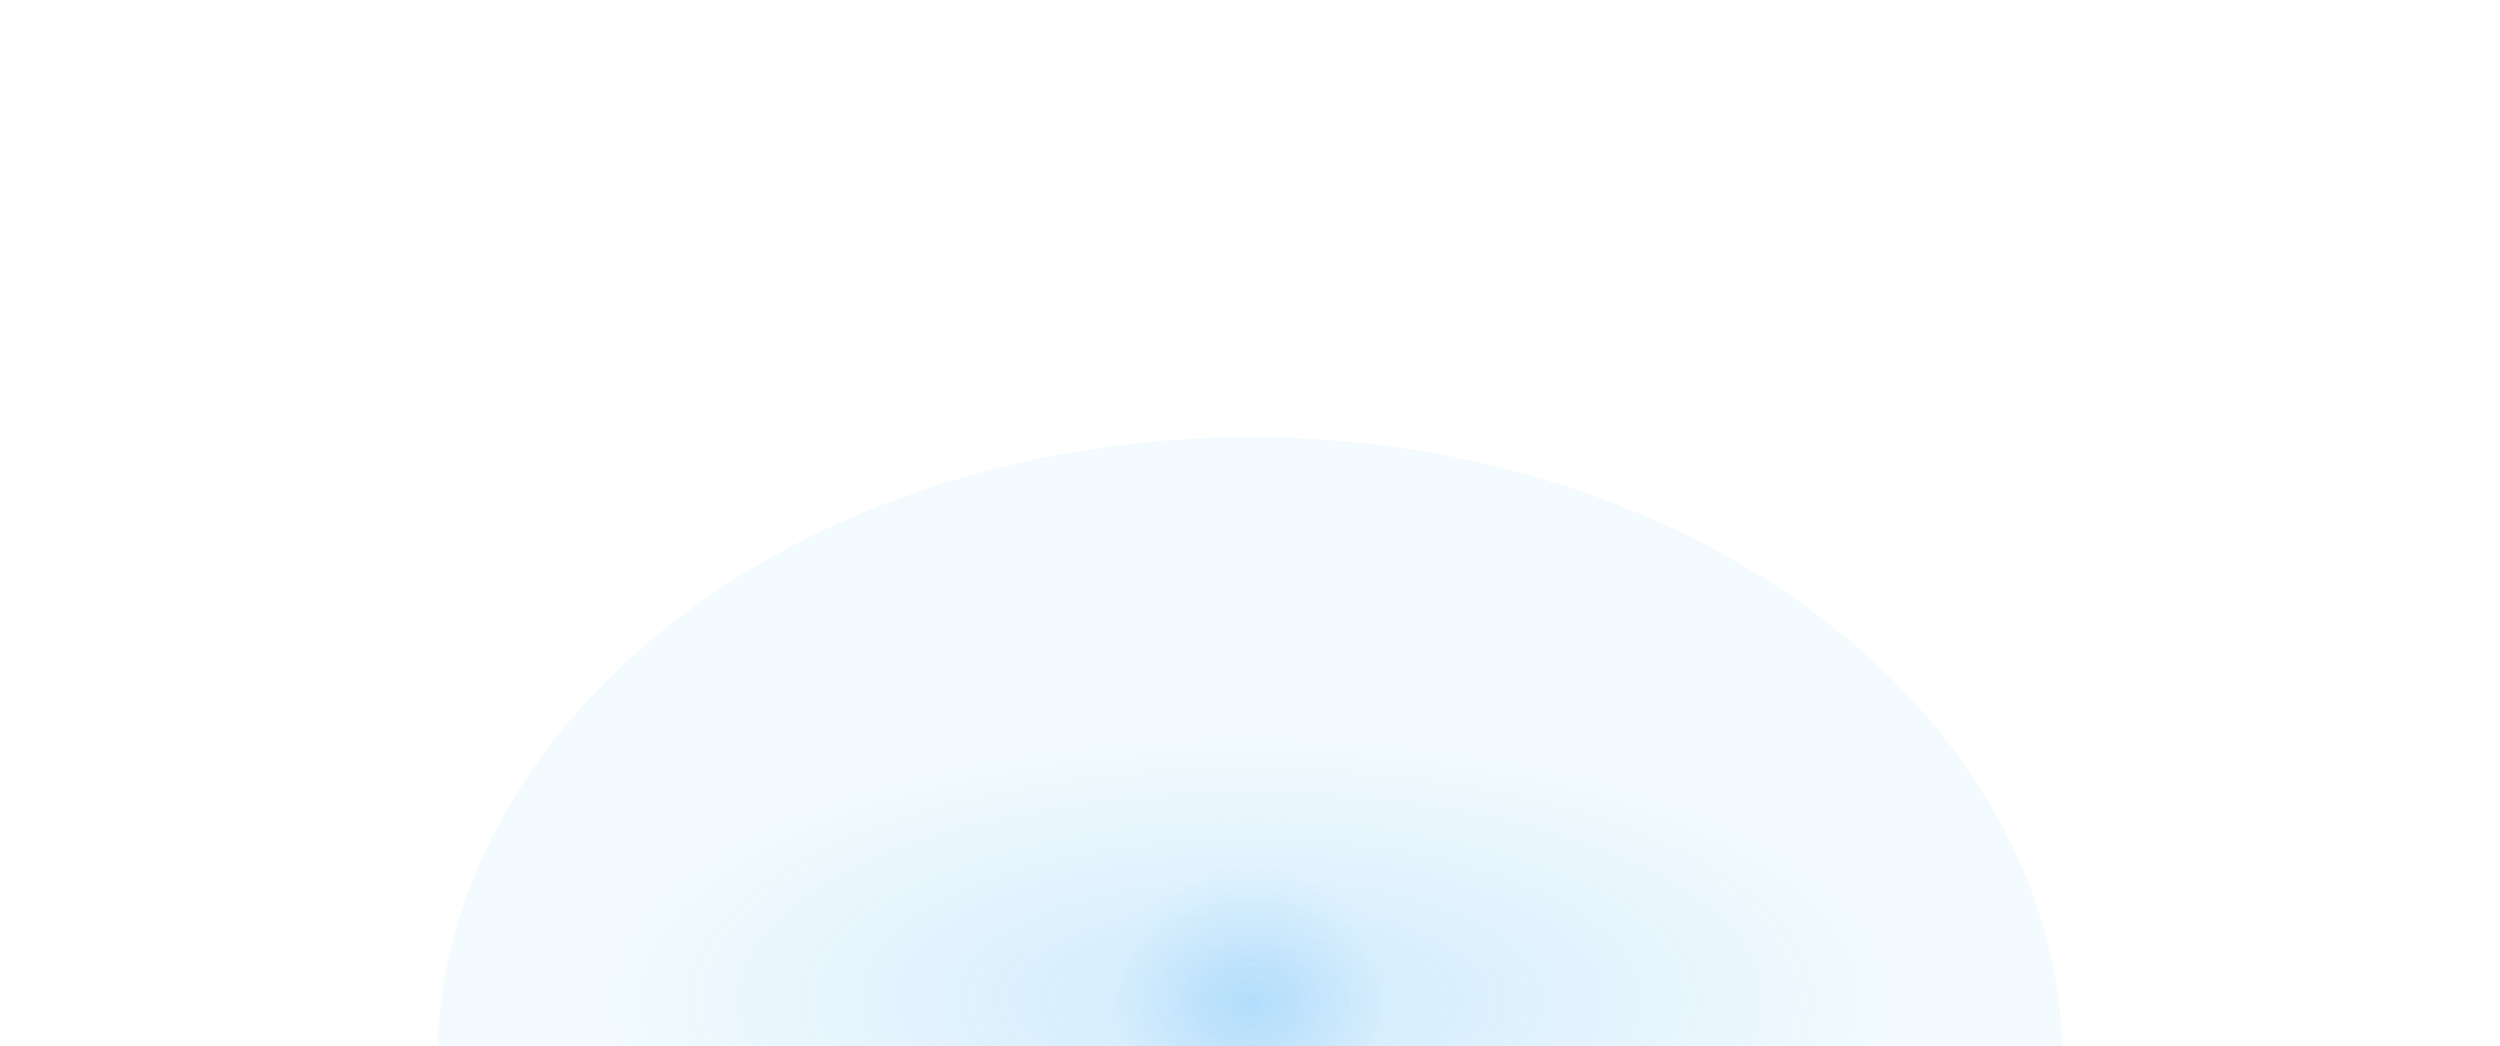 <svg width="1716" height="718" viewBox="0 0 1716 718" fill="none" xmlns="http://www.w3.org/2000/svg">
<g filter="url(#filter0_f_295_2590)">
<path d="M1416 730C1416 673.532 1401.57 617.616 1373.52 565.446C1345.48 513.276 1304.38 465.873 1252.57 425.944C1200.75 386.015 1139.24 354.341 1071.54 332.732C1003.84 311.122 931.278 300 858 300C784.722 300 712.162 311.122 644.463 332.732C576.763 354.341 515.249 386.015 463.434 425.944C411.619 465.873 370.517 513.276 342.475 565.446C314.433 617.616 300 673.532 300 730L858 730H1416Z" fill="#F3FBFE"/>
<path d="M1416 730C1416 673.532 1401.57 617.616 1373.52 565.446C1345.48 513.276 1304.38 465.873 1252.57 425.944C1200.75 386.015 1139.24 354.341 1071.54 332.732C1003.84 311.122 931.278 300 858 300C784.722 300 712.162 311.122 644.463 332.732C576.763 354.341 515.249 386.015 463.434 425.944C411.619 465.873 370.517 513.276 342.475 565.446C314.433 617.616 300 673.532 300 730L858 730H1416Z" fill="url(#paint0_radial_295_2590)"/>
<path d="M1416 730C1416 673.532 1401.57 617.616 1373.52 565.446C1345.48 513.276 1304.38 465.873 1252.57 425.944C1200.75 386.015 1139.24 354.341 1071.54 332.732C1003.84 311.122 931.278 300 858 300C784.722 300 712.162 311.122 644.463 332.732C576.763 354.341 515.249 386.015 463.434 425.944C411.619 465.873 370.517 513.276 342.475 565.446C314.433 617.616 300 673.532 300 730L858 730H1416Z" fill="url(#paint1_radial_295_2590)"/>
</g>
<defs>
<filter id="filter0_f_295_2590" x="0" y="0" width="1716" height="1030" filterUnits="userSpaceOnUse" color-interpolation-filters="sRGB">
<feFlood flood-opacity="0" result="BackgroundImageFix"/>
<feBlend mode="normal" in="SourceGraphic" in2="BackgroundImageFix" result="shape"/>
<feGaussianBlur stdDeviation="150" result="effect1_foregroundBlur_295_2590"/>
</filter>
<radialGradient id="paint0_radial_295_2590" cx="0" cy="0" r="1" gradientUnits="userSpaceOnUse" gradientTransform="translate(858 690.5) rotate(-90) scale(96.5 96.5)">
<stop stop-color="#1695F7" stop-opacity="0.16"/>
<stop offset="1" stop-color="#1695F7" stop-opacity="0"/>
</radialGradient>
<radialGradient id="paint1_radial_295_2590" cx="0" cy="0" r="1" gradientUnits="userSpaceOnUse" gradientTransform="translate(858 686) rotate(-90) scale(181.5 447.179)">
<stop stop-color="#1695F7" stop-opacity="0.16"/>
<stop offset="1" stop-color="#1695F7" stop-opacity="0"/>
</radialGradient>
</defs>
</svg>
